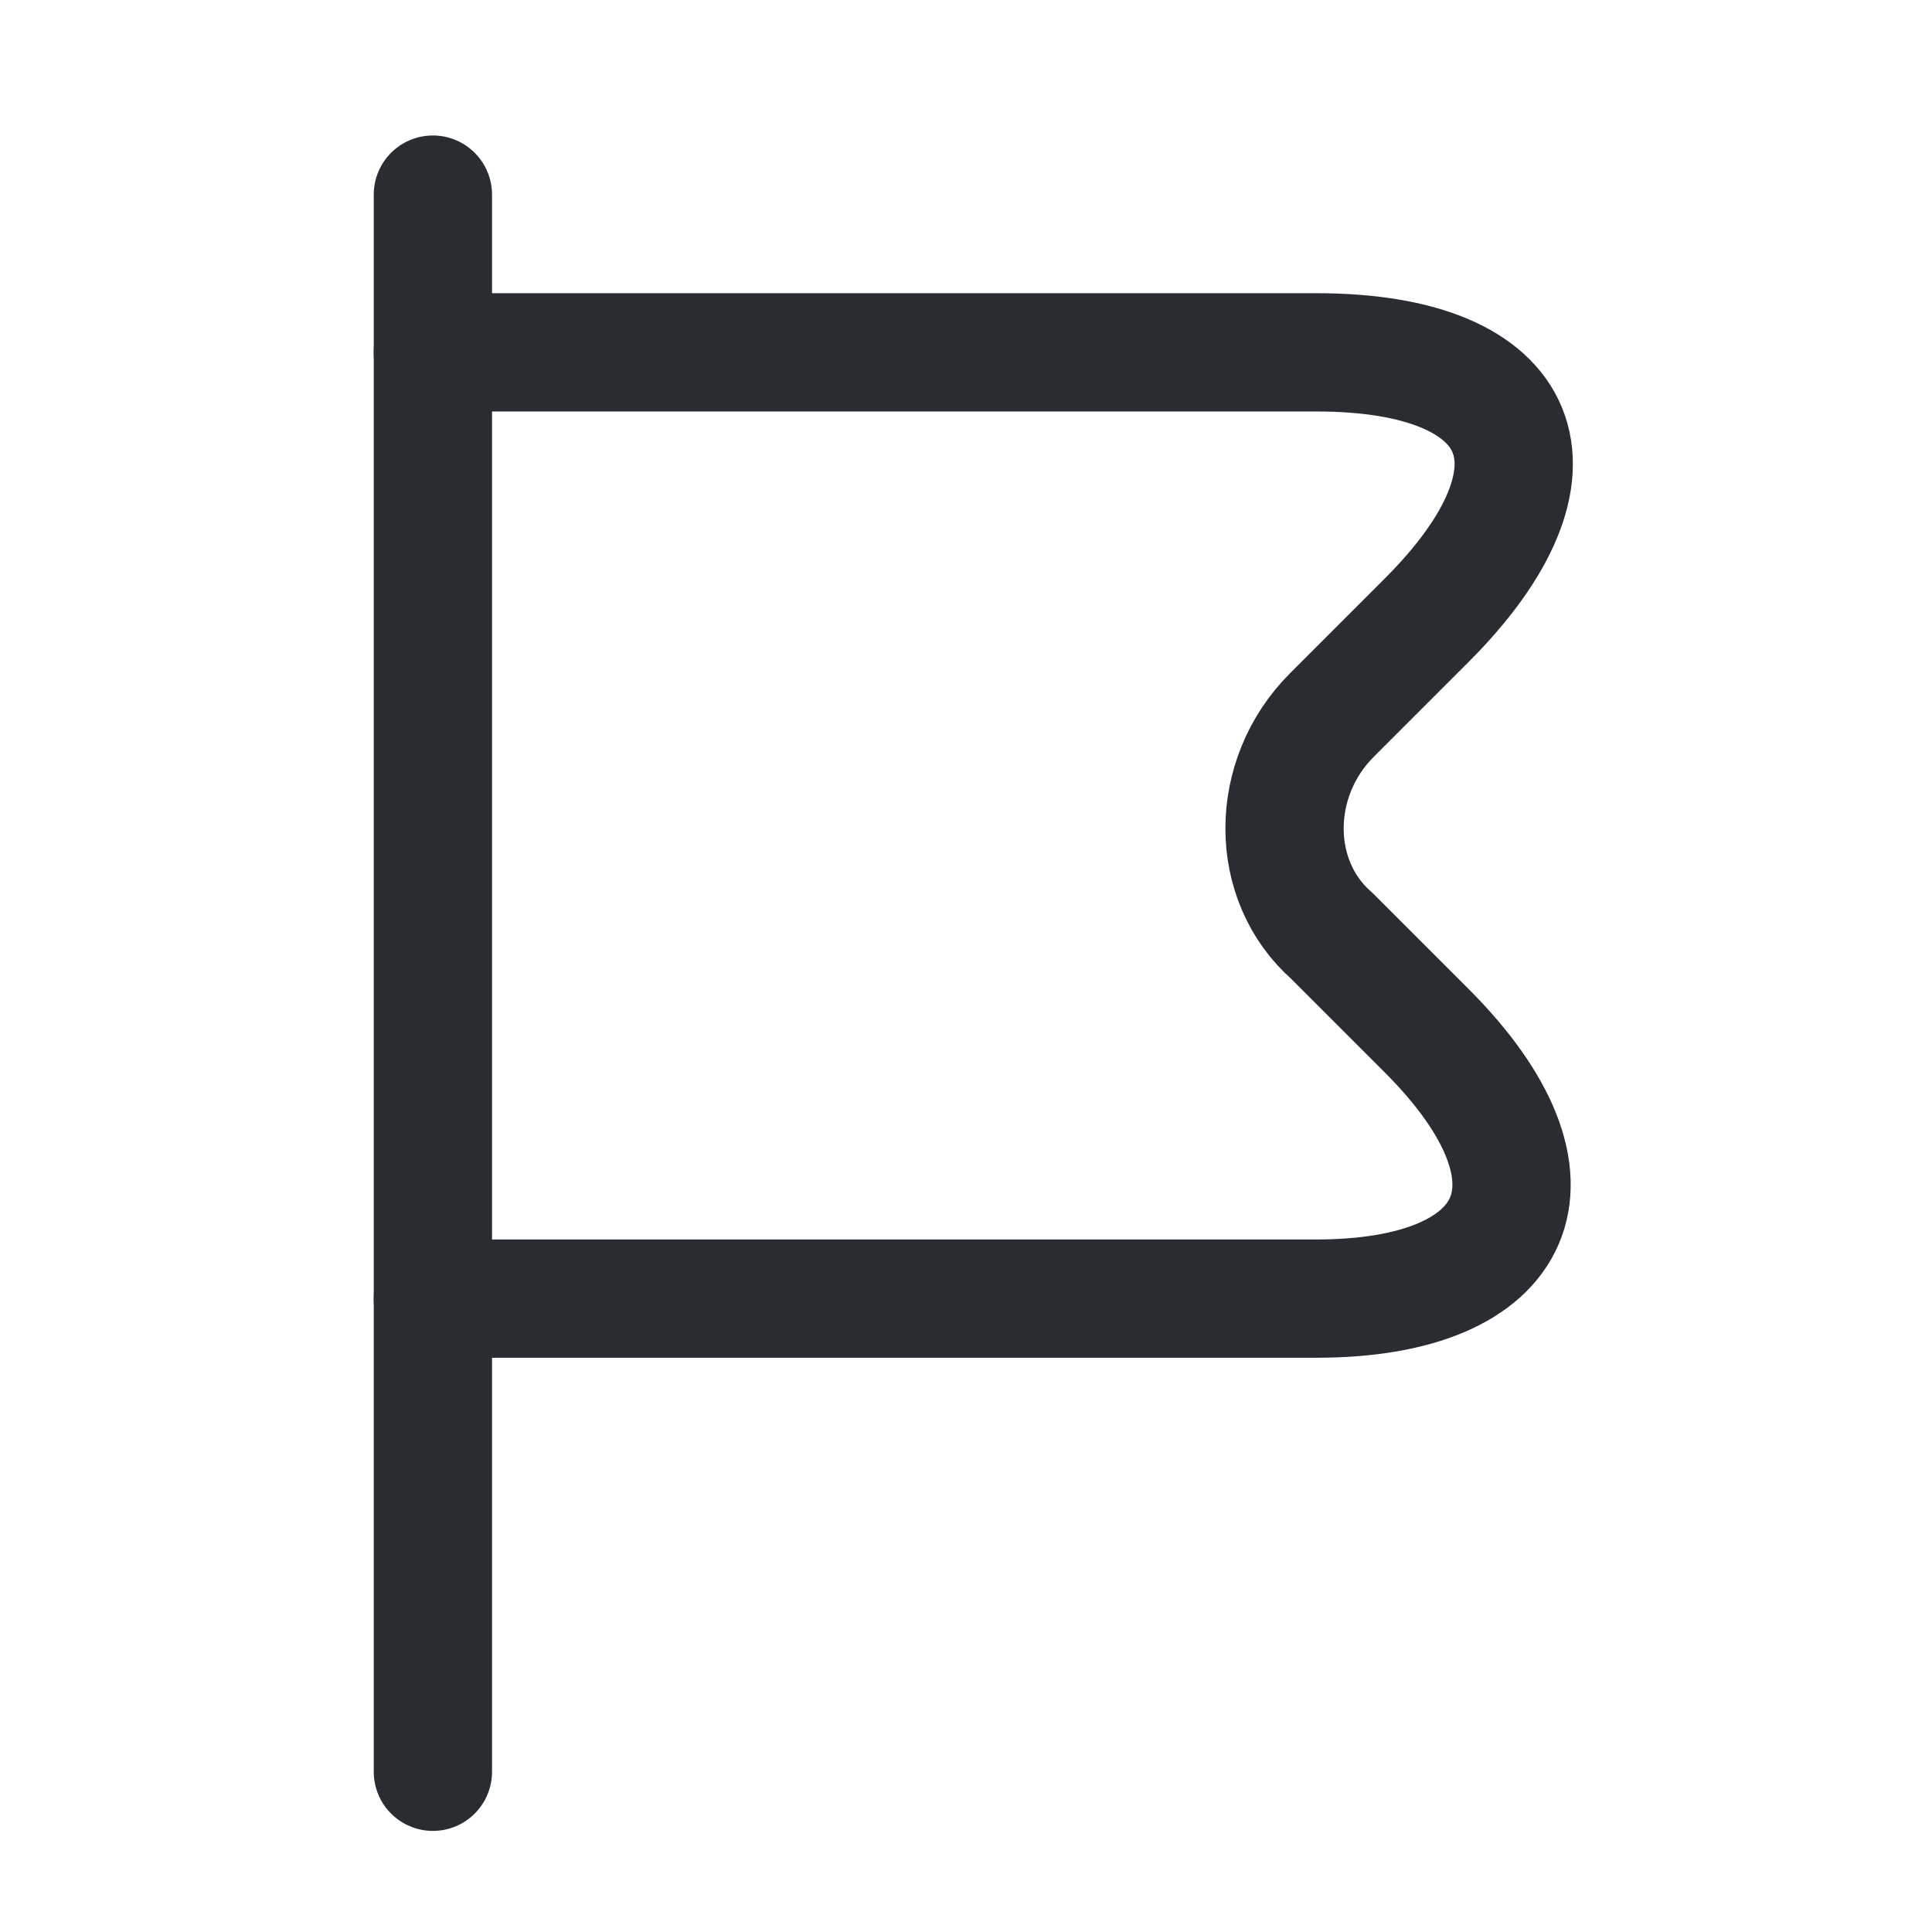 <svg width="49" height="49" viewBox="0 0 49 49" fill="none" xmlns="http://www.w3.org/2000/svg">
<path d="M10.979 4.936V44.936" stroke="#292D32" stroke-width="3" stroke-miterlimit="10" stroke-linecap="round" stroke-linejoin="round"/>
<path d="M10.979 8.936H33.38C38.779 8.936 39.98 11.936 36.179 15.736L33.779 18.136C32.179 19.736 32.179 22.336 33.779 23.736L36.179 26.136C39.98 29.936 38.58 32.936 33.38 32.936H10.979" stroke="#292D32" stroke-width="3" stroke-miterlimit="10" stroke-linecap="round" stroke-linejoin="round"/>
</svg>
